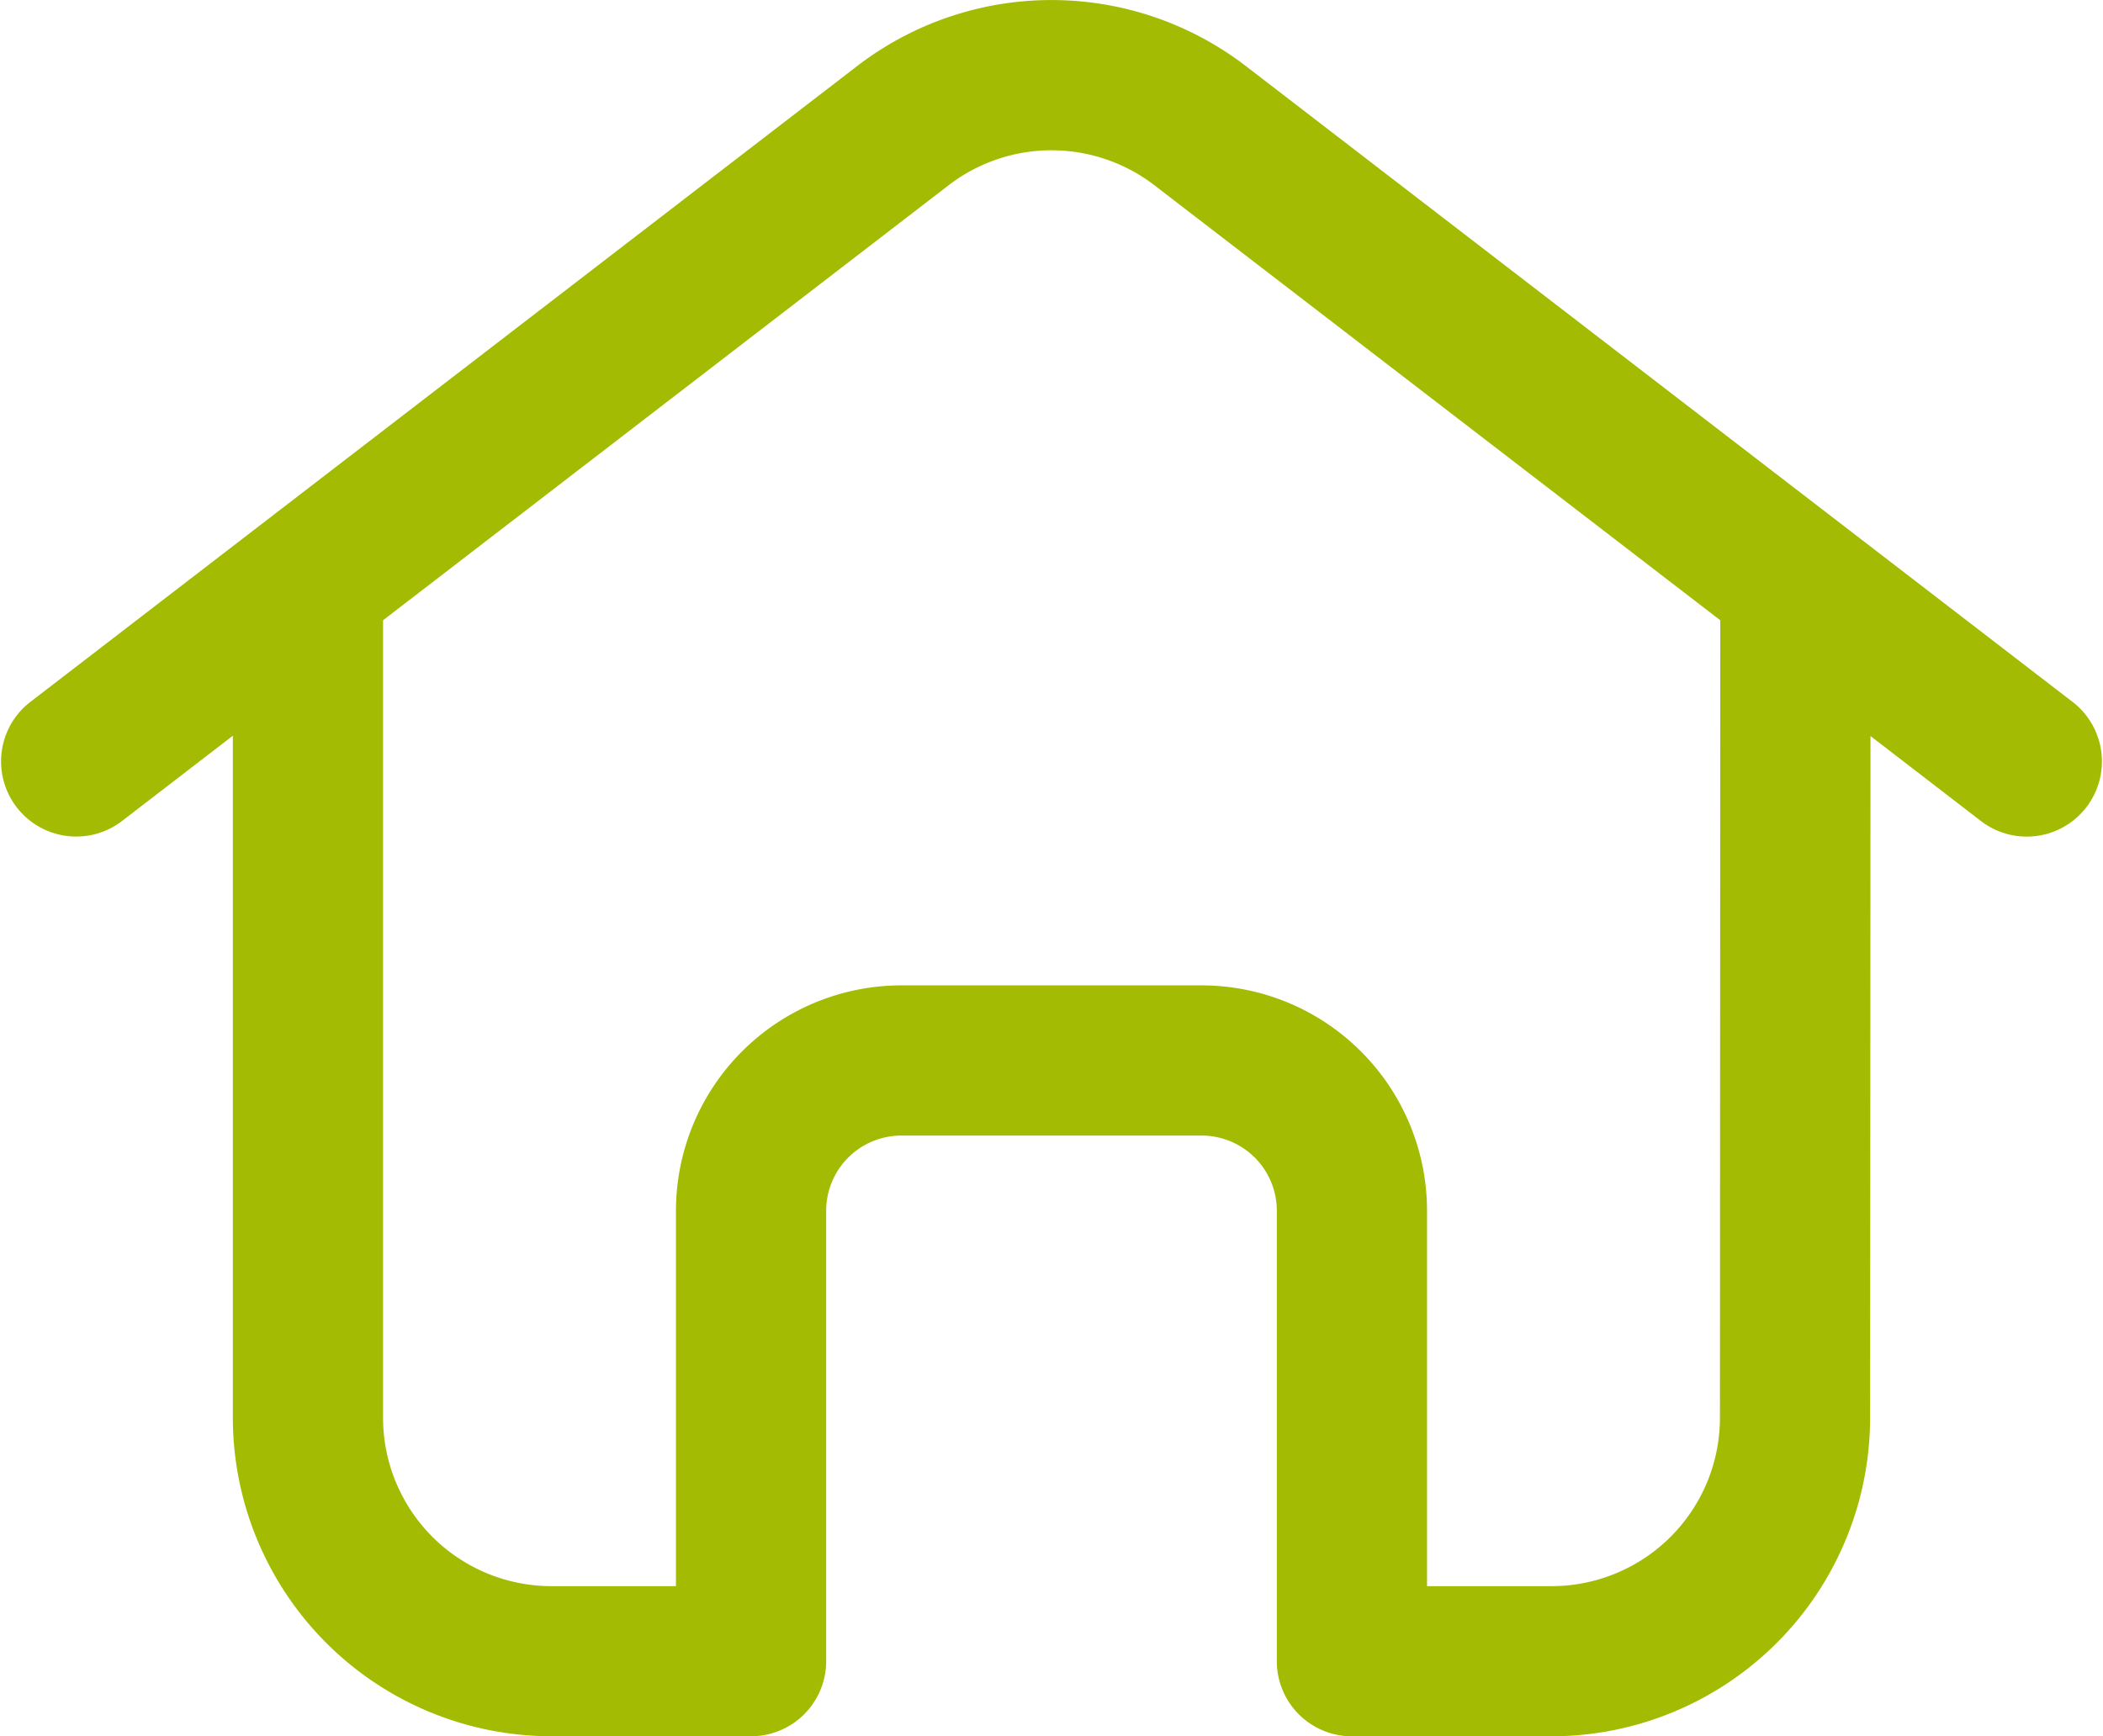 <svg xmlns="http://www.w3.org/2000/svg" width="43.596" height="36" viewBox="0 0 43.596 36"><path id="home" d="M40.776,19.7l2.313,1.78a1.558,1.558,0,0,0,1.9-2.469L27.825,5.808a6.614,6.614,0,0,0-8.054,0L2.607,19.01a1.558,1.558,0,0,0,1.9,2.469l2.32-1.785V33.838a6.609,6.609,0,0,0,6.6,6.6H17.57a1.557,1.557,0,0,0,1.557-1.557h0V29.541a1.559,1.559,0,0,1,1.557-1.557h6.228a1.559,1.559,0,0,1,1.557,1.557v9.341h0a1.557,1.557,0,0,0,1.557,1.557h4.142a6.609,6.609,0,0,0,6.6-6.6C40.769,33.725,40.776,19.7,40.776,19.7ZM34.168,37.326H31.583V29.541a4.676,4.676,0,0,0-4.671-4.671H20.684a4.676,4.676,0,0,0-4.671,4.671v7.785H13.428a3.492,3.492,0,0,1-3.487-3.488V17.3L21.67,8.277a3.5,3.5,0,0,1,4.256,0L37.662,17.3s-.007,16.409-.007,16.534A3.492,3.492,0,0,1,34.168,37.326Z" transform="translate(-2 -4.44)" fill="#a3bb02"></path></svg>